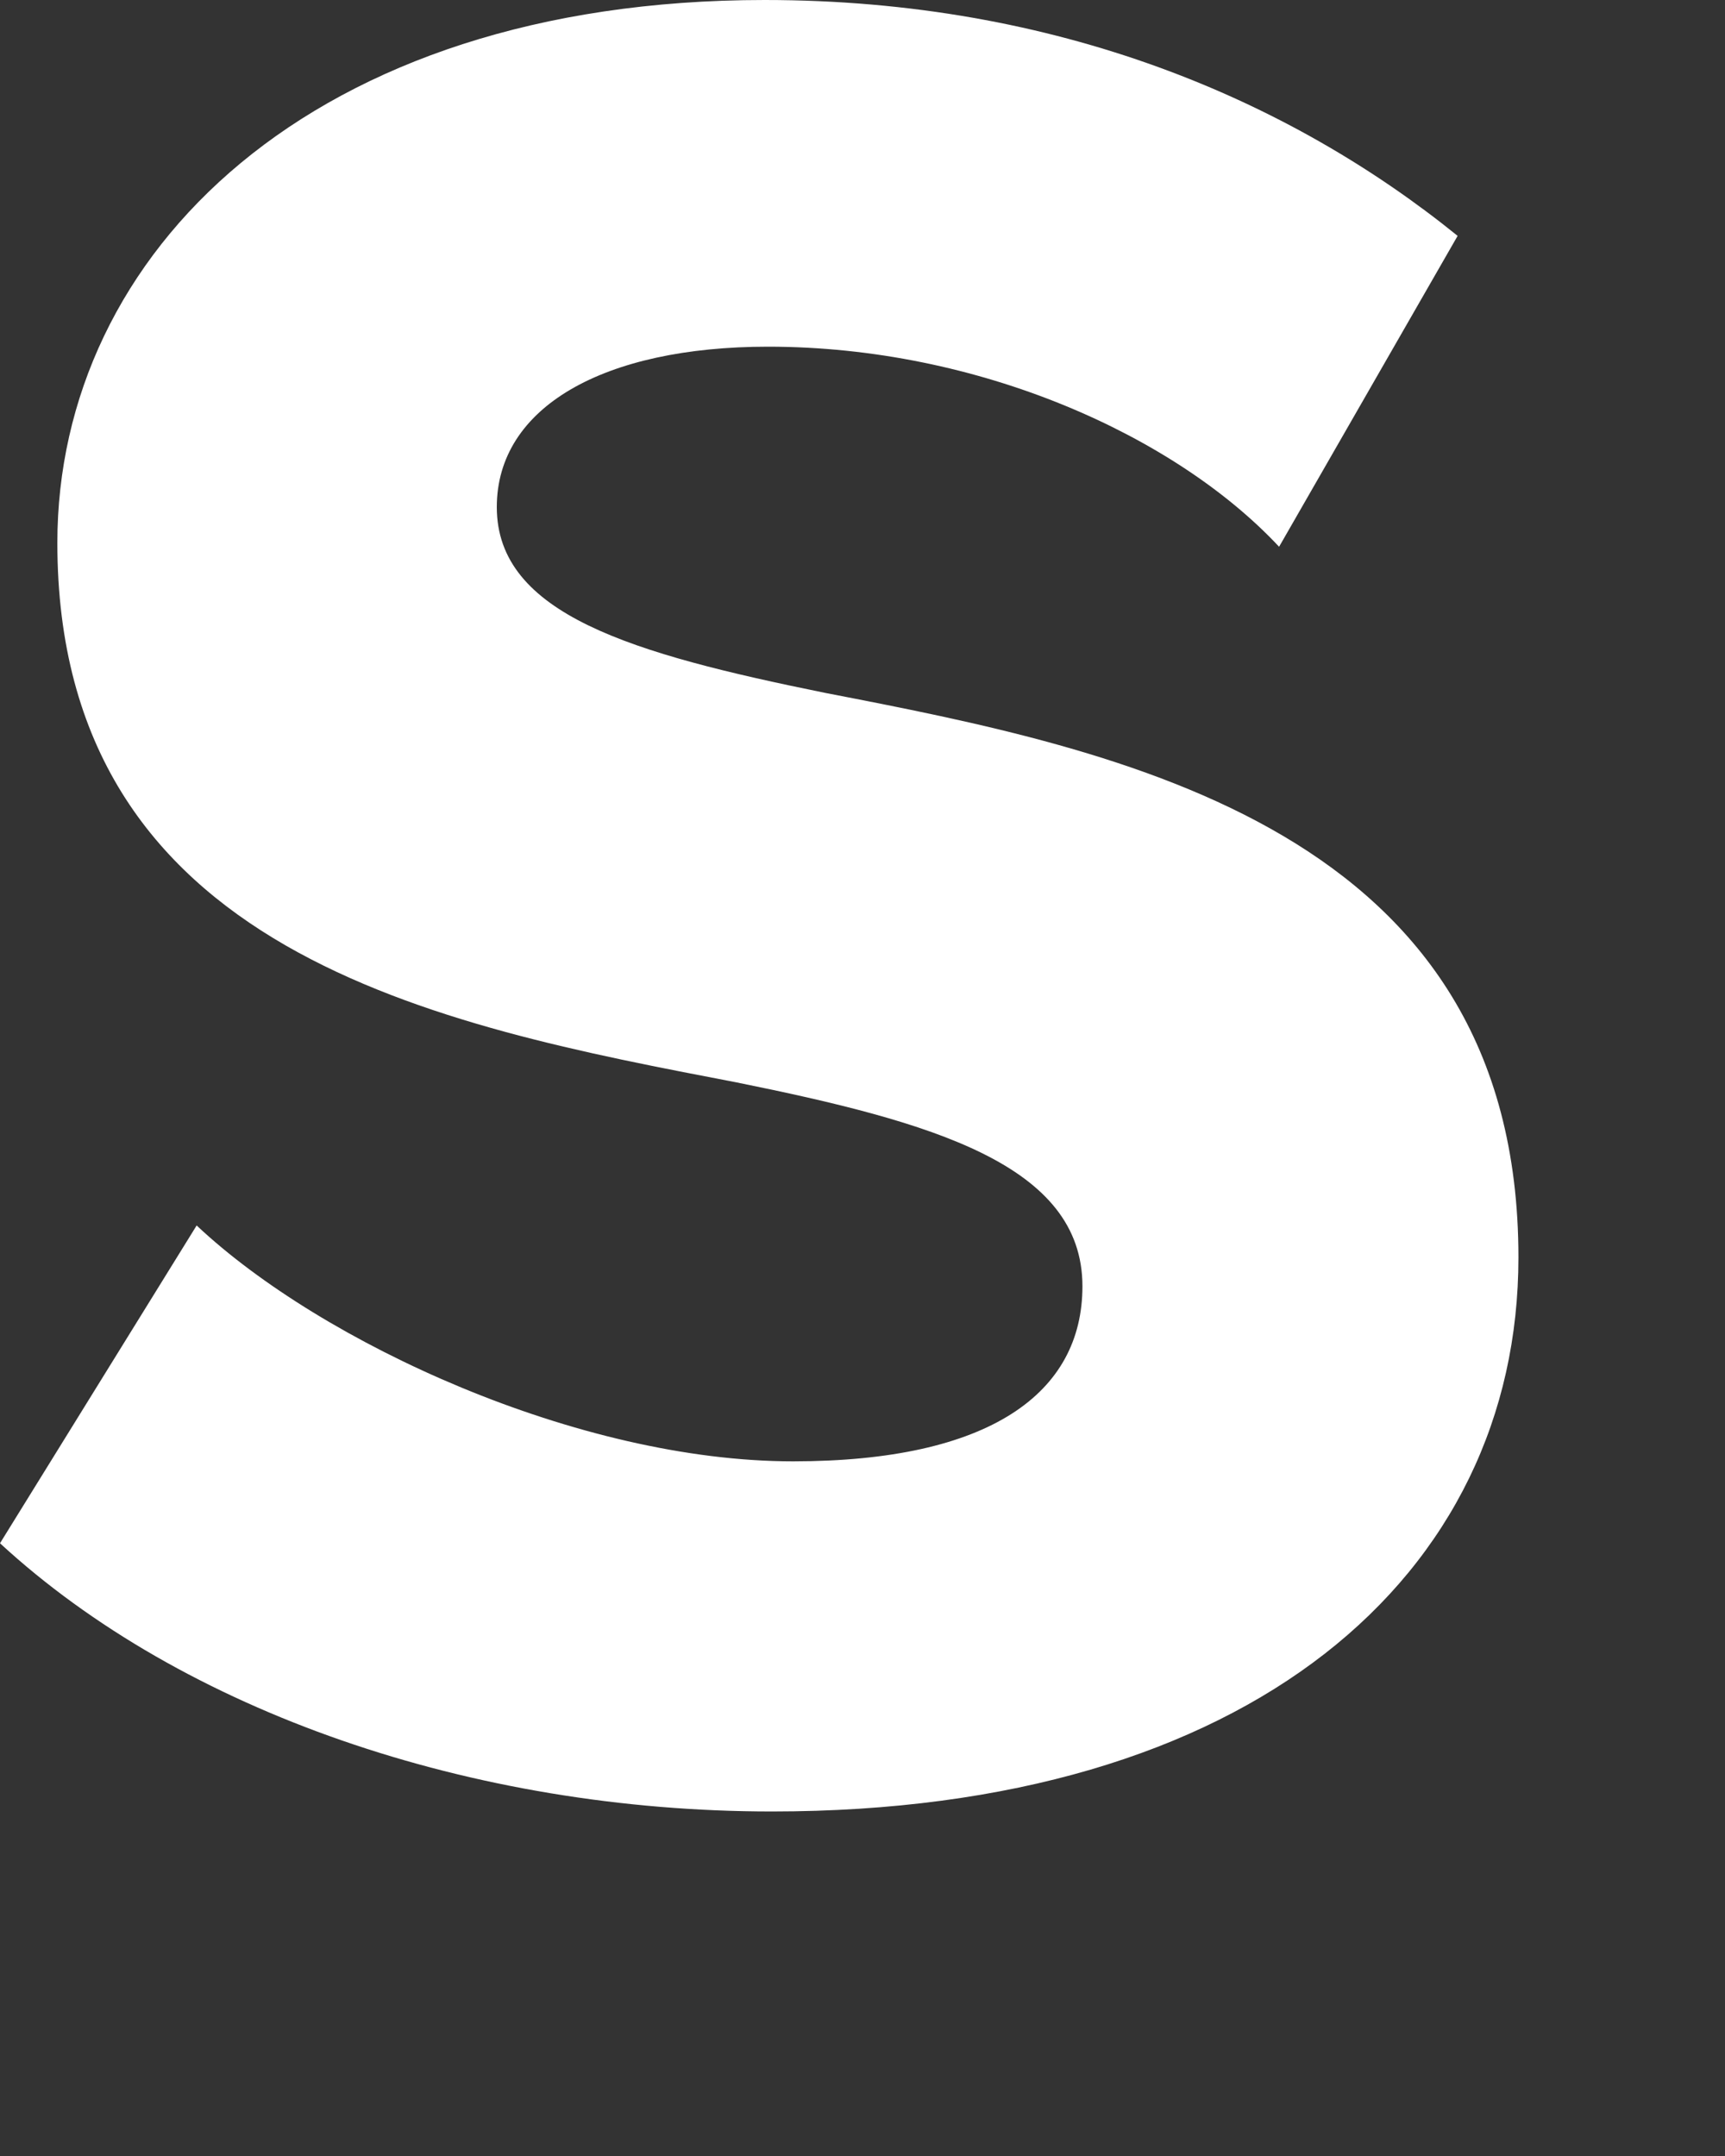 <?xml version="1.0" encoding="utf-8"?>
<svg xmlns="http://www.w3.org/2000/svg" fill="none" height="100%" overflow="visible" preserveAspectRatio="none" style="display: block;" viewBox="0 0 4 5" width="100%">
<rect x="0" y="0" width="4" height="5" fill="#333333" stroke="none"/>
<path d="M0 3.579L0.456 2.842C0.746 3.115 1.342 3.389 1.839 3.389C2.295 3.389 2.51 3.231 2.51 2.983C2.51 2.701 2.162 2.602 1.707 2.51C1.019 2.378 0.133 2.212 0.133 1.259C0.133 0.588 0.721 0 1.773 0C2.452 0 2.991 0.232 3.38 0.547L2.966 1.268C2.726 1.011 2.27 0.804 1.781 0.804C1.4 0.804 1.152 0.944 1.152 1.176C1.152 1.425 1.466 1.516 1.914 1.607C2.602 1.74 3.521 1.922 3.521 2.916C3.521 3.654 2.9 4.201 1.79 4.201C1.094 4.201 0.423 3.969 0 3.579Z" fill="white" id="Vector"/>
</svg>